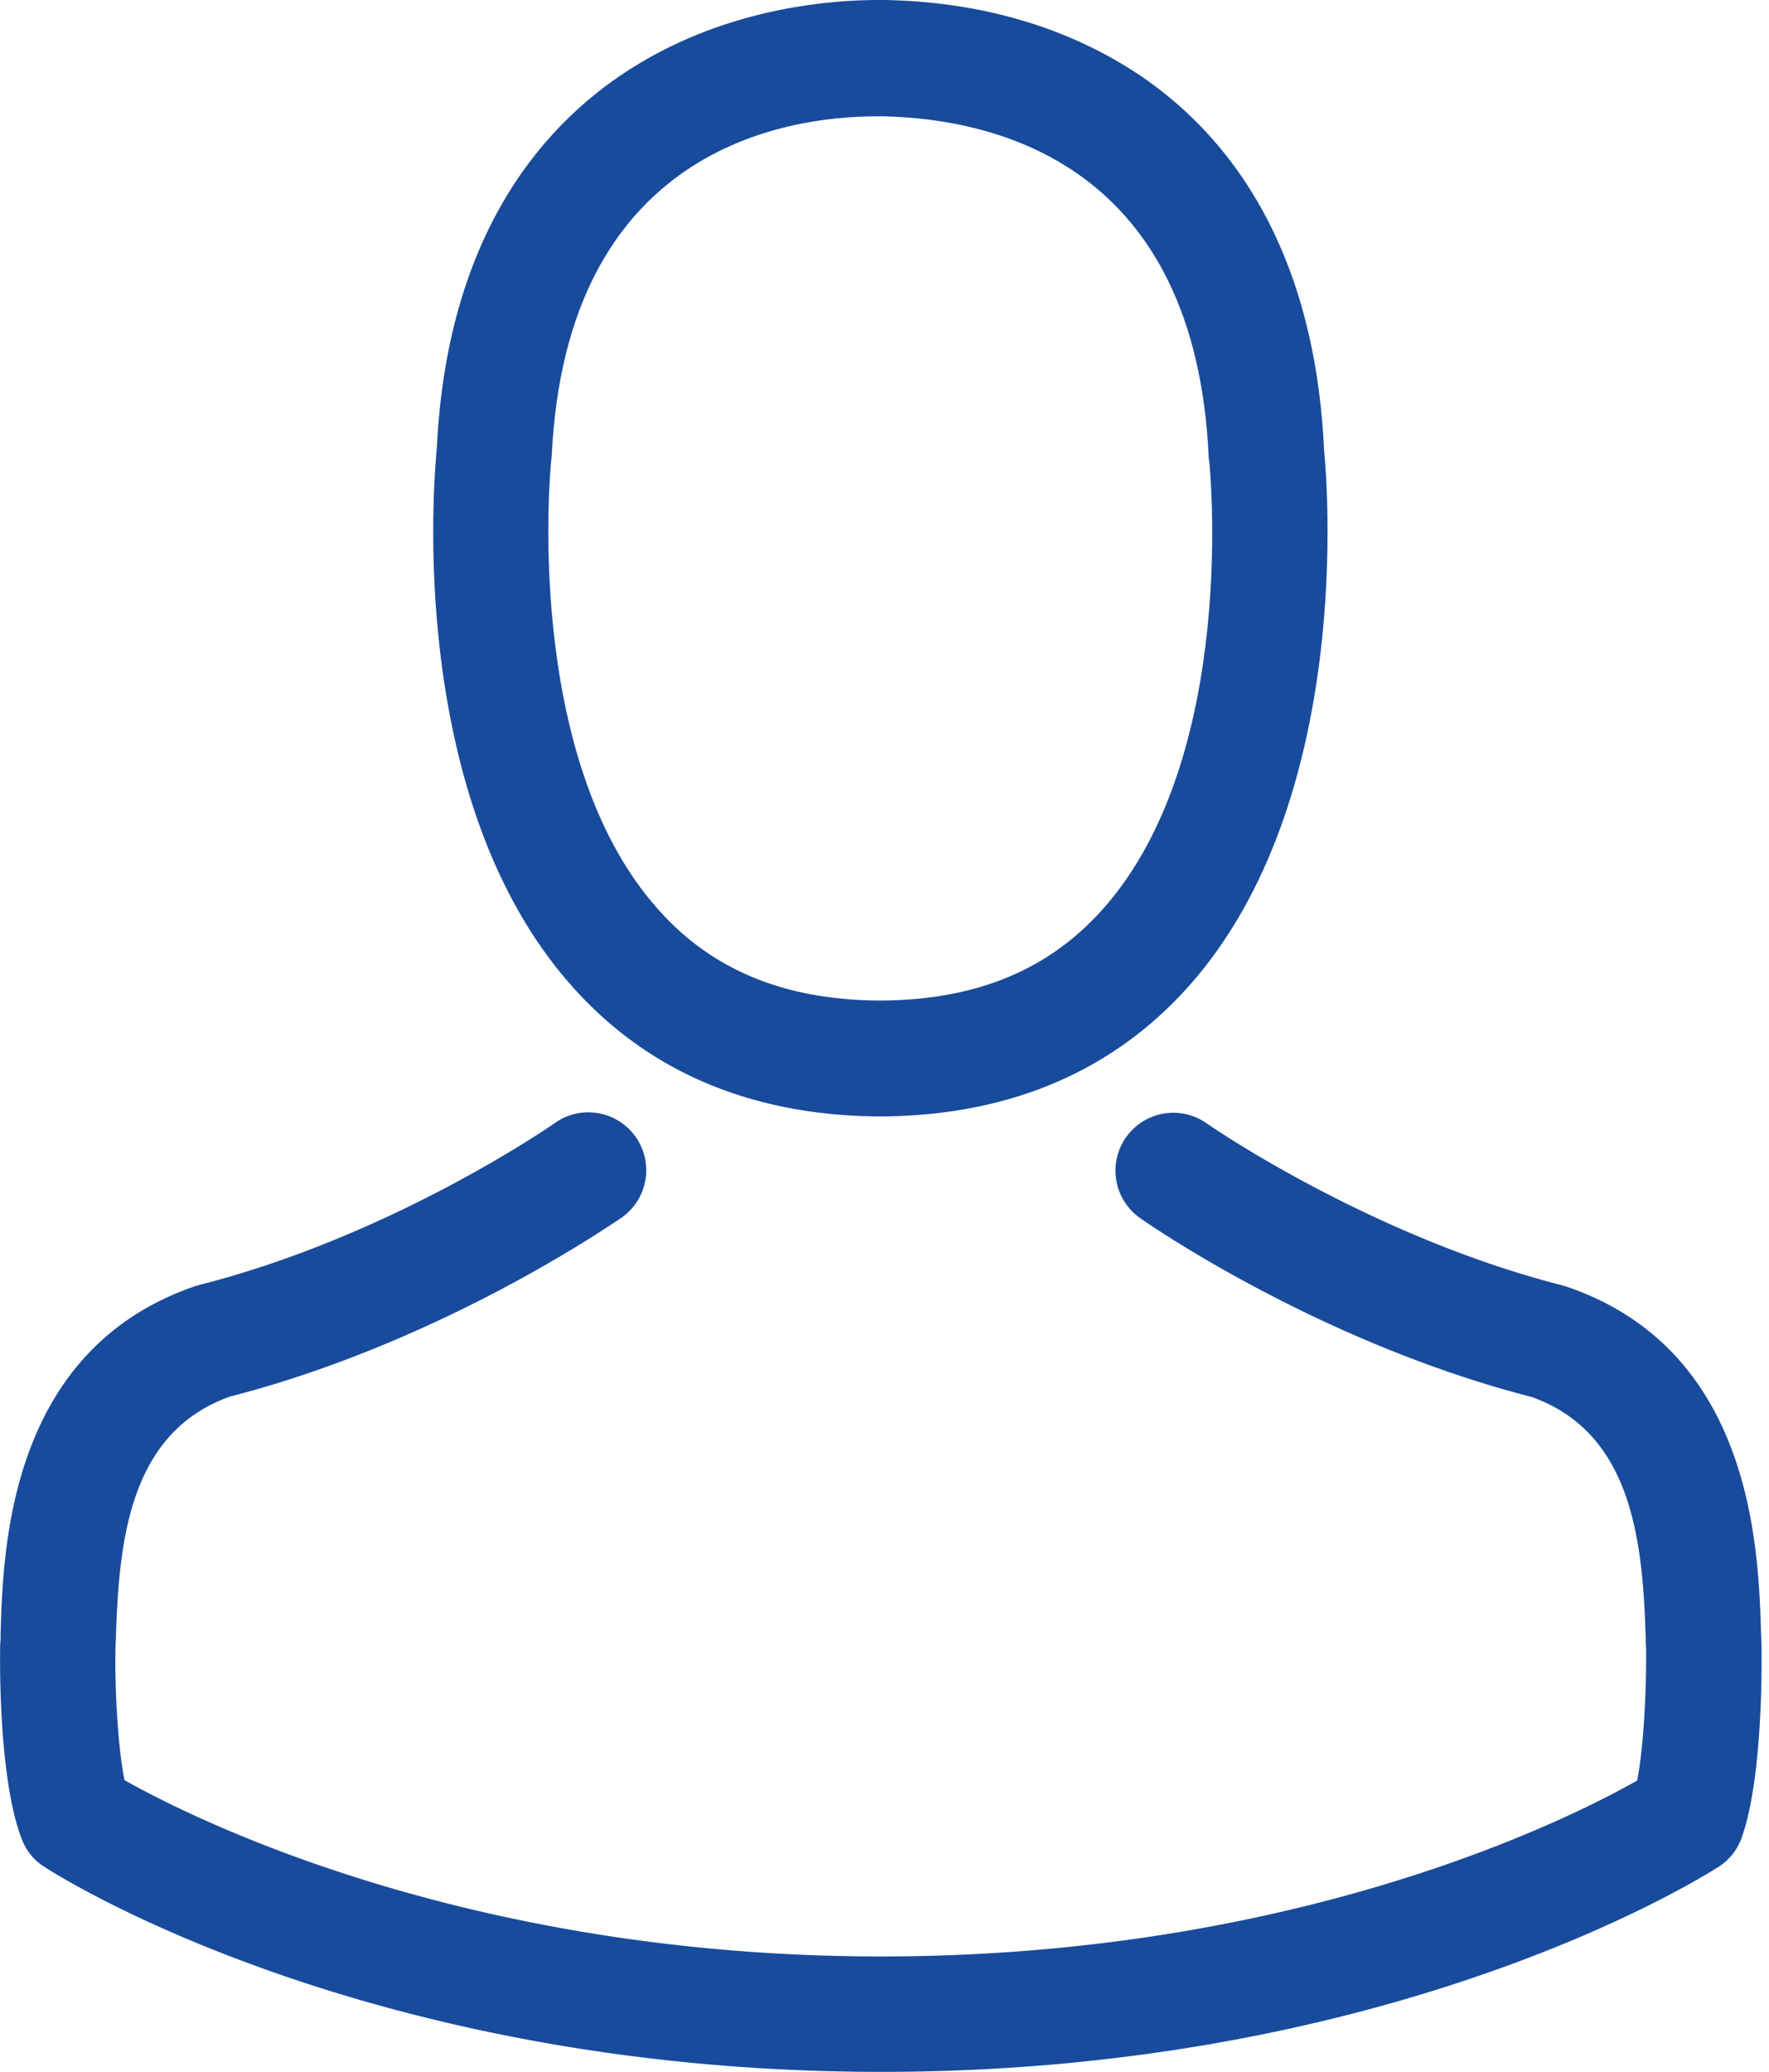<svg xmlns="http://www.w3.org/2000/svg" width="41" height="48" viewBox="0 0 41 48"><g><g><path fill="#184b9b" d="M12.776 10.666c0-.03.01-.06.01-.08.328-7.127 5.387-7.892 7.554-7.892h.12c2.683.06 7.245 1.153 7.554 7.892 0 .03 0 .06.01.08.01.07.705 6.828-2.456 10.387-1.252 1.411-2.922 2.107-5.119 2.127h-.1c-2.186-.02-3.866-.716-5.108-2.127-3.151-3.539-2.475-10.328-2.465-10.387zm7.465 15.198h.318c2.912-.05 5.268-1.074 7.007-3.032 3.827-4.314 3.191-11.71 3.121-12.415-.248-5.298-2.753-7.833-4.82-9.015C24.326.517 22.527.04 20.519 0H20.349c-1.102 0-3.27.179-5.347 1.362-2.087 1.183-4.632 3.717-4.88 9.055-.07.706-.706 8.101 3.12 12.415 1.73 1.958 4.086 2.982 6.999 3.032z"/></g><g><path fill="#184b9b" d="M40.826 38.13v-.03c0-.08-.01-.16-.01-.249-.06-1.968-.189-6.57-4.503-8.041-.03-.01-.07-.02-.099-.03-4.483-1.143-8.21-3.727-8.25-3.757a1.34 1.34 0 1 0-1.54 2.196c.168.12 4.124 2.873 9.074 4.145 2.316.825 2.575 3.3 2.644 5.567 0 .09 0 .169.01.248.01.895-.05 2.277-.208 3.072-1.61.914-7.923 4.075-17.525 4.075-9.562 0-15.913-3.17-17.534-4.085-.159-.795-.228-2.177-.208-3.072 0-.08.01-.159.01-.248.07-2.266.328-4.741 2.644-5.566 4.95-1.273 8.906-4.036 9.075-4.145a1.34 1.34 0 1 0-1.54-2.197c-.04.03-3.748 2.614-8.251 3.757-.04.01-.07.02-.1.03C.203 31.281.073 35.883.014 37.841c0 .09 0 .17-.01.249v.03c-.01.517-.02 3.17.507 4.502.1.259.278.478.517.627C1.325 43.447 8.472 48 20.429 48c11.958 0 19.105-4.562 19.403-4.751a1.33 1.33 0 0 0 .517-.627c.497-1.322.487-3.976.477-4.492z"/></g></g></svg>